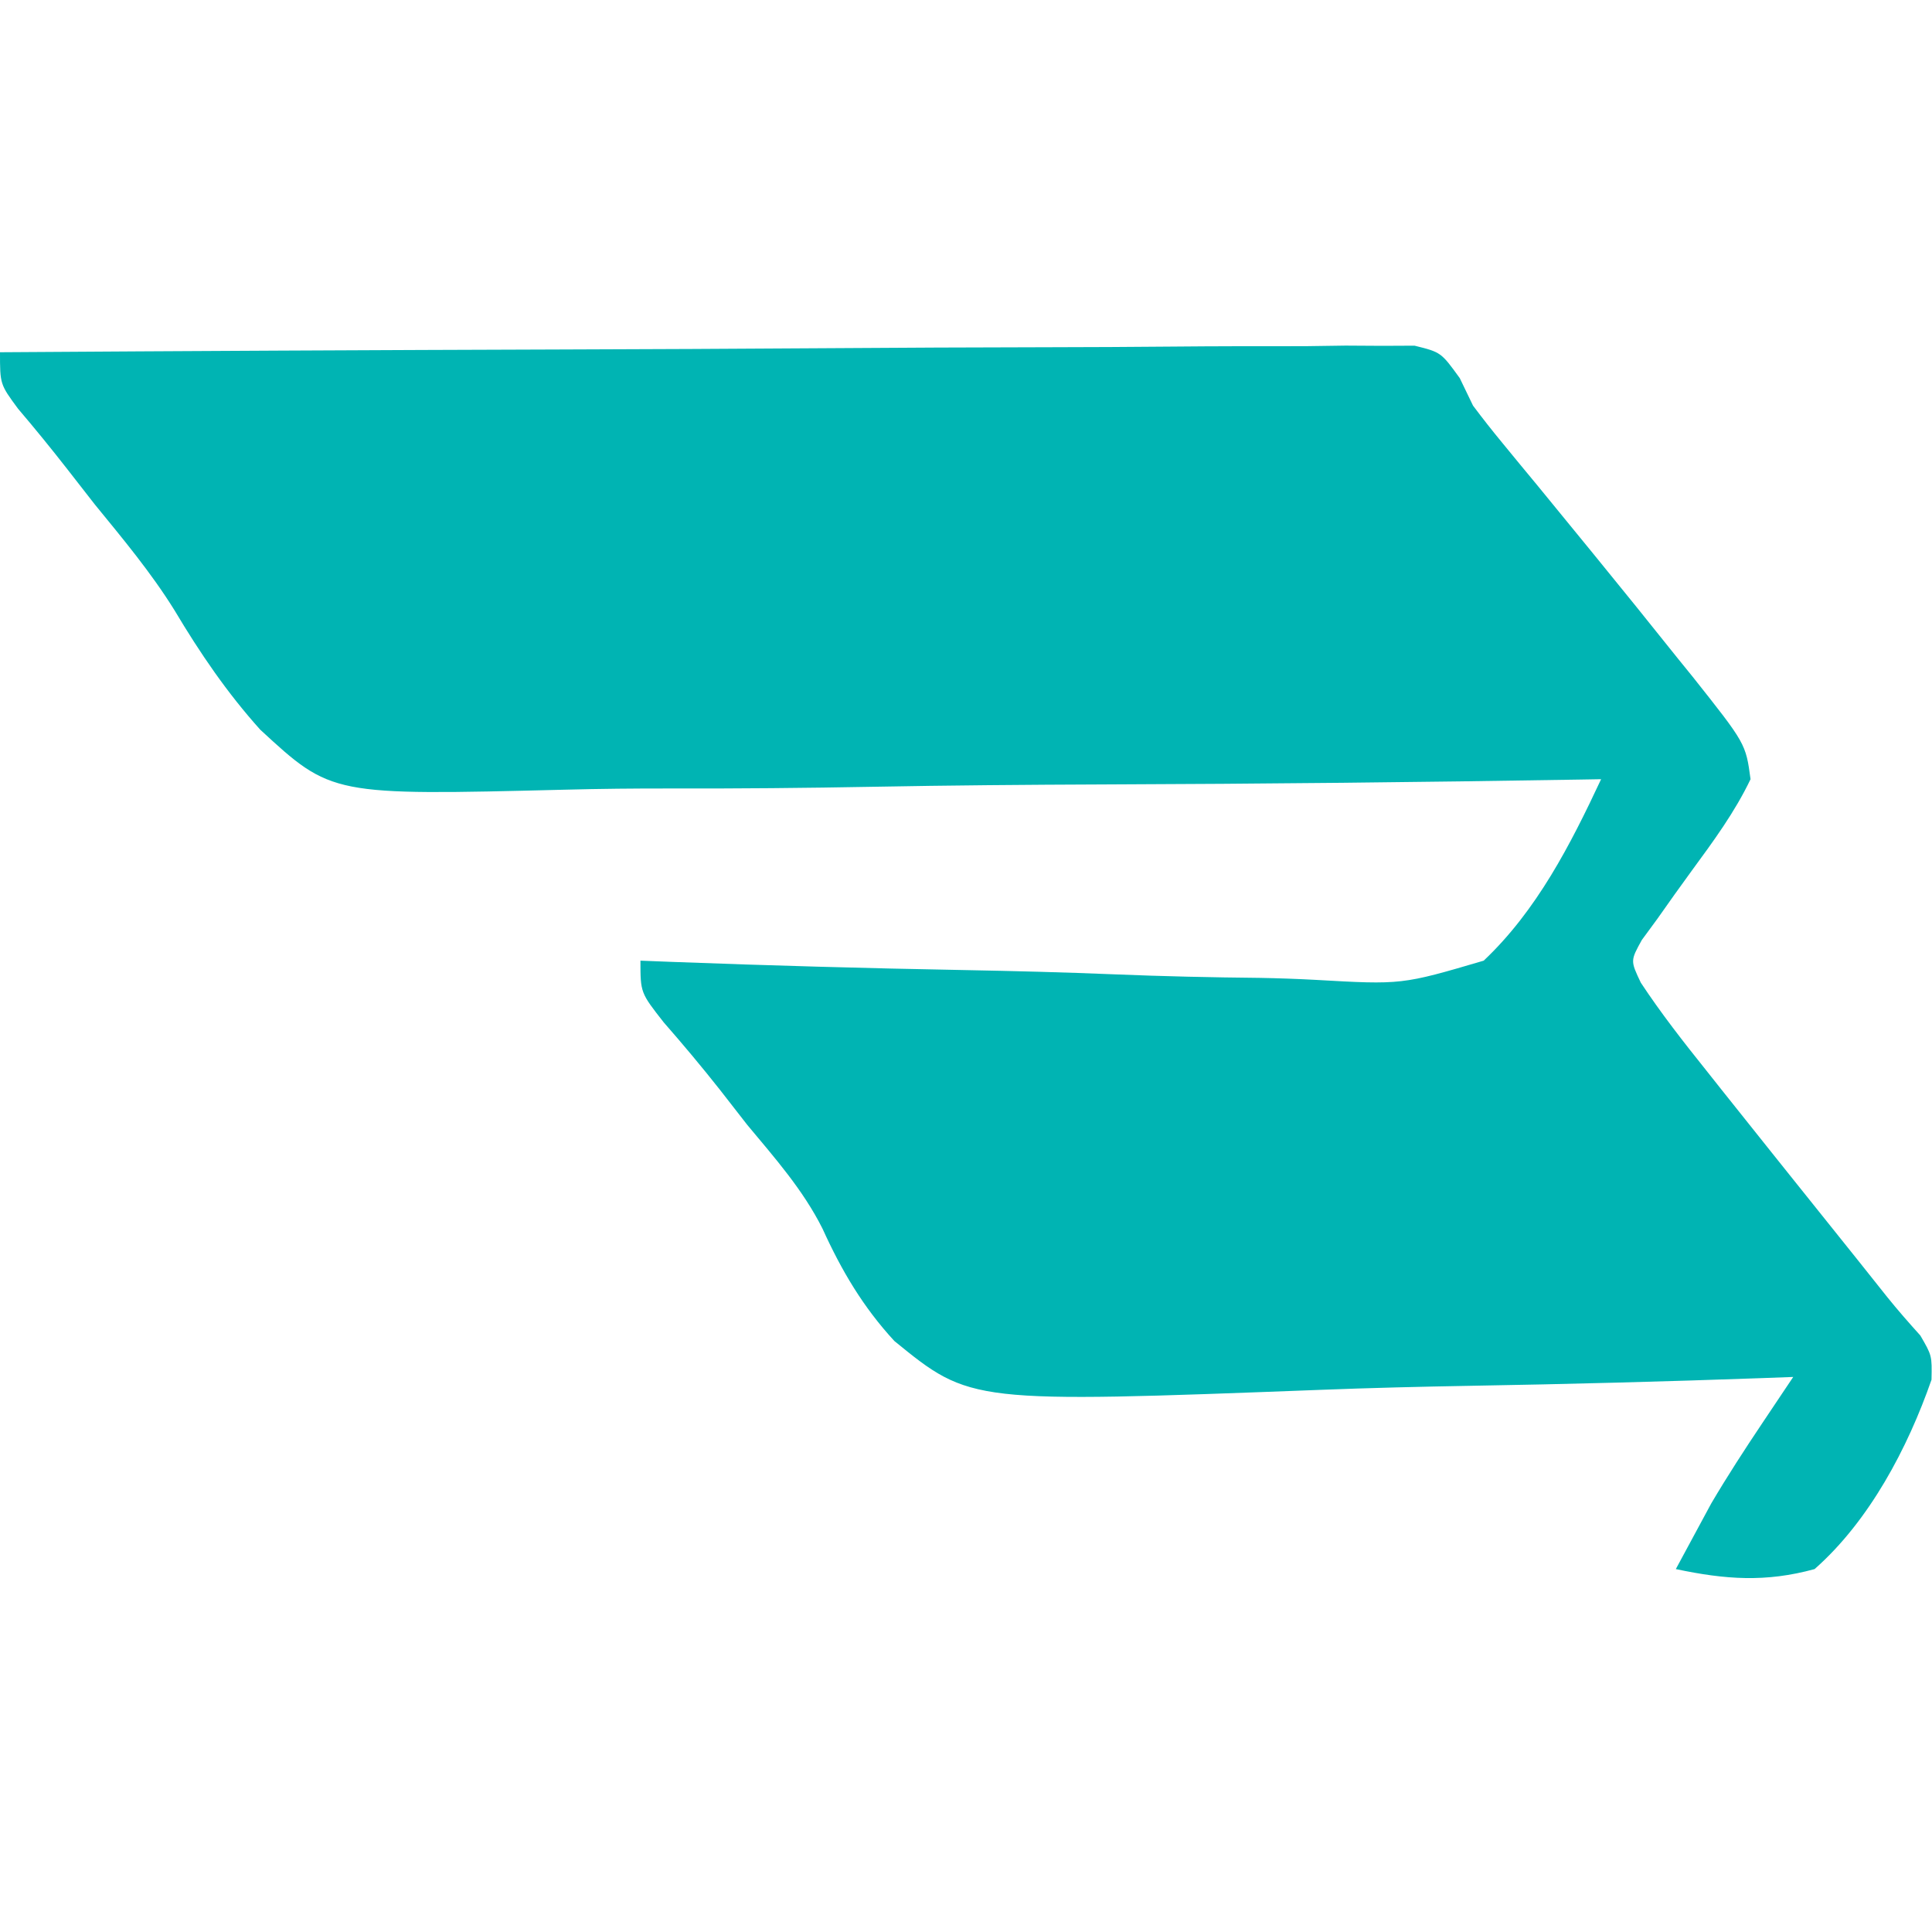 <?xml version="1.0" encoding="UTF-8"?>
<svg version="1.1" xmlns="http://www.w3.org/2000/svg" width="181" height="181">
<path d="M0 0 C17.55 -0.117 35.1 -0.205 52.65 -0.259 C60.799 -0.285 68.947 -0.32 77.095 -0.377 C84.196 -0.427 91.297 -0.459 98.398 -0.47 C102.16 -0.477 105.92 -0.492 109.681 -0.529 C113.877 -0.569 118.071 -0.57 122.267 -0.568 C123.518 -0.586 124.77 -0.604 126.059 -0.622 C127.77 -0.612 127.77 -0.612 129.514 -0.601 C130.507 -0.606 131.5 -0.61 132.523 -0.615 C135 0 135 0 136.758 2.424 C137.373 3.699 137.373 3.699 138 5 C138.889 6.187 139.805 7.353 140.75 8.496 C141.532 9.448 141.532 9.448 142.329 10.419 C143.156 11.418 143.156 11.418 144 12.438 C145.163 13.859 146.326 15.281 147.488 16.703 C148.073 17.418 148.658 18.133 149.26 18.869 C151.921 22.128 154.565 25.398 157.188 28.688 C157.644 29.251 158.101 29.814 158.572 30.394 C163.552 36.671 163.552 36.671 164 40 C162.516 43.101 160.528 45.796 158.5 48.562 C157.413 50.053 156.339 51.554 155.281 53.066 C154.797 53.726 154.313 54.385 153.814 55.065 C152.743 57.005 152.743 57.005 153.721 59.063 C155.618 61.937 157.724 64.627 159.875 67.312 C160.593 68.218 160.593 68.218 161.326 69.142 C162.88 71.098 164.439 73.05 166 75 C166.542 75.678 167.083 76.355 167.642 77.053 C170.831 81.042 170.831 81.042 174.027 85.025 C174.956 86.182 175.881 87.343 176.801 88.509 C177.795 89.745 178.844 90.938 179.906 92.117 C181 94 181 94 180.953 96.262 C178.728 102.653 175.132 109.483 170 114 C165.412 115.261 161.625 114.979 157 114 C157.703 112.685 158.413 111.373 159.125 110.062 C159.519 109.332 159.914 108.601 160.32 107.848 C161.839 105.274 163.442 102.804 165.105 100.322 C165.647 99.512 166.188 98.703 166.747 97.869 C167.16 97.252 167.574 96.635 168 96 C167.039 96.036 166.078 96.071 165.088 96.108 C155.984 96.434 146.881 96.673 137.773 96.829 C133.09 96.912 128.413 97.025 123.733 97.207 C90.934 98.453 90.934 98.453 83.791 92.635 C80.848 89.442 78.843 86.039 77.054 82.1 C75.231 78.467 72.588 75.484 70 72.375 C69.142 71.281 68.288 70.185 67.438 69.086 C65.729 66.923 64 64.858 62.188 62.789 C60 60 60 60 60 57 C60.965 57.038 61.931 57.076 62.925 57.114 C72.059 57.46 81.192 57.714 90.331 57.881 C95.029 57.969 99.722 58.089 104.418 58.282 C108.957 58.468 113.491 58.569 118.034 58.613 C119.759 58.644 121.484 58.705 123.206 58.797 C131.324 59.259 131.324 59.259 139 57 C143.975 52.302 147.126 46.136 150 40 C149.084 40.016 149.084 40.016 148.149 40.032 C133.232 40.283 118.316 40.438 103.396 40.49 C96.18 40.517 88.968 40.575 81.753 40.71 C75.458 40.827 69.166 40.883 62.87 40.869 C59.539 40.863 56.22 40.895 52.889 40.983 C31.062 41.526 31.062 41.526 24.381 35.361 C21.267 31.895 18.741 28.186 16.359 24.19 C14.159 20.645 11.51 17.477 8.875 14.25 C8.015 13.153 7.158 12.055 6.305 10.953 C4.808 9.036 3.273 7.148 1.695 5.297 C0 3 0 3 0 0 Z " fill="#00B4B3" transform="translate(0,33)"/>
</svg>
